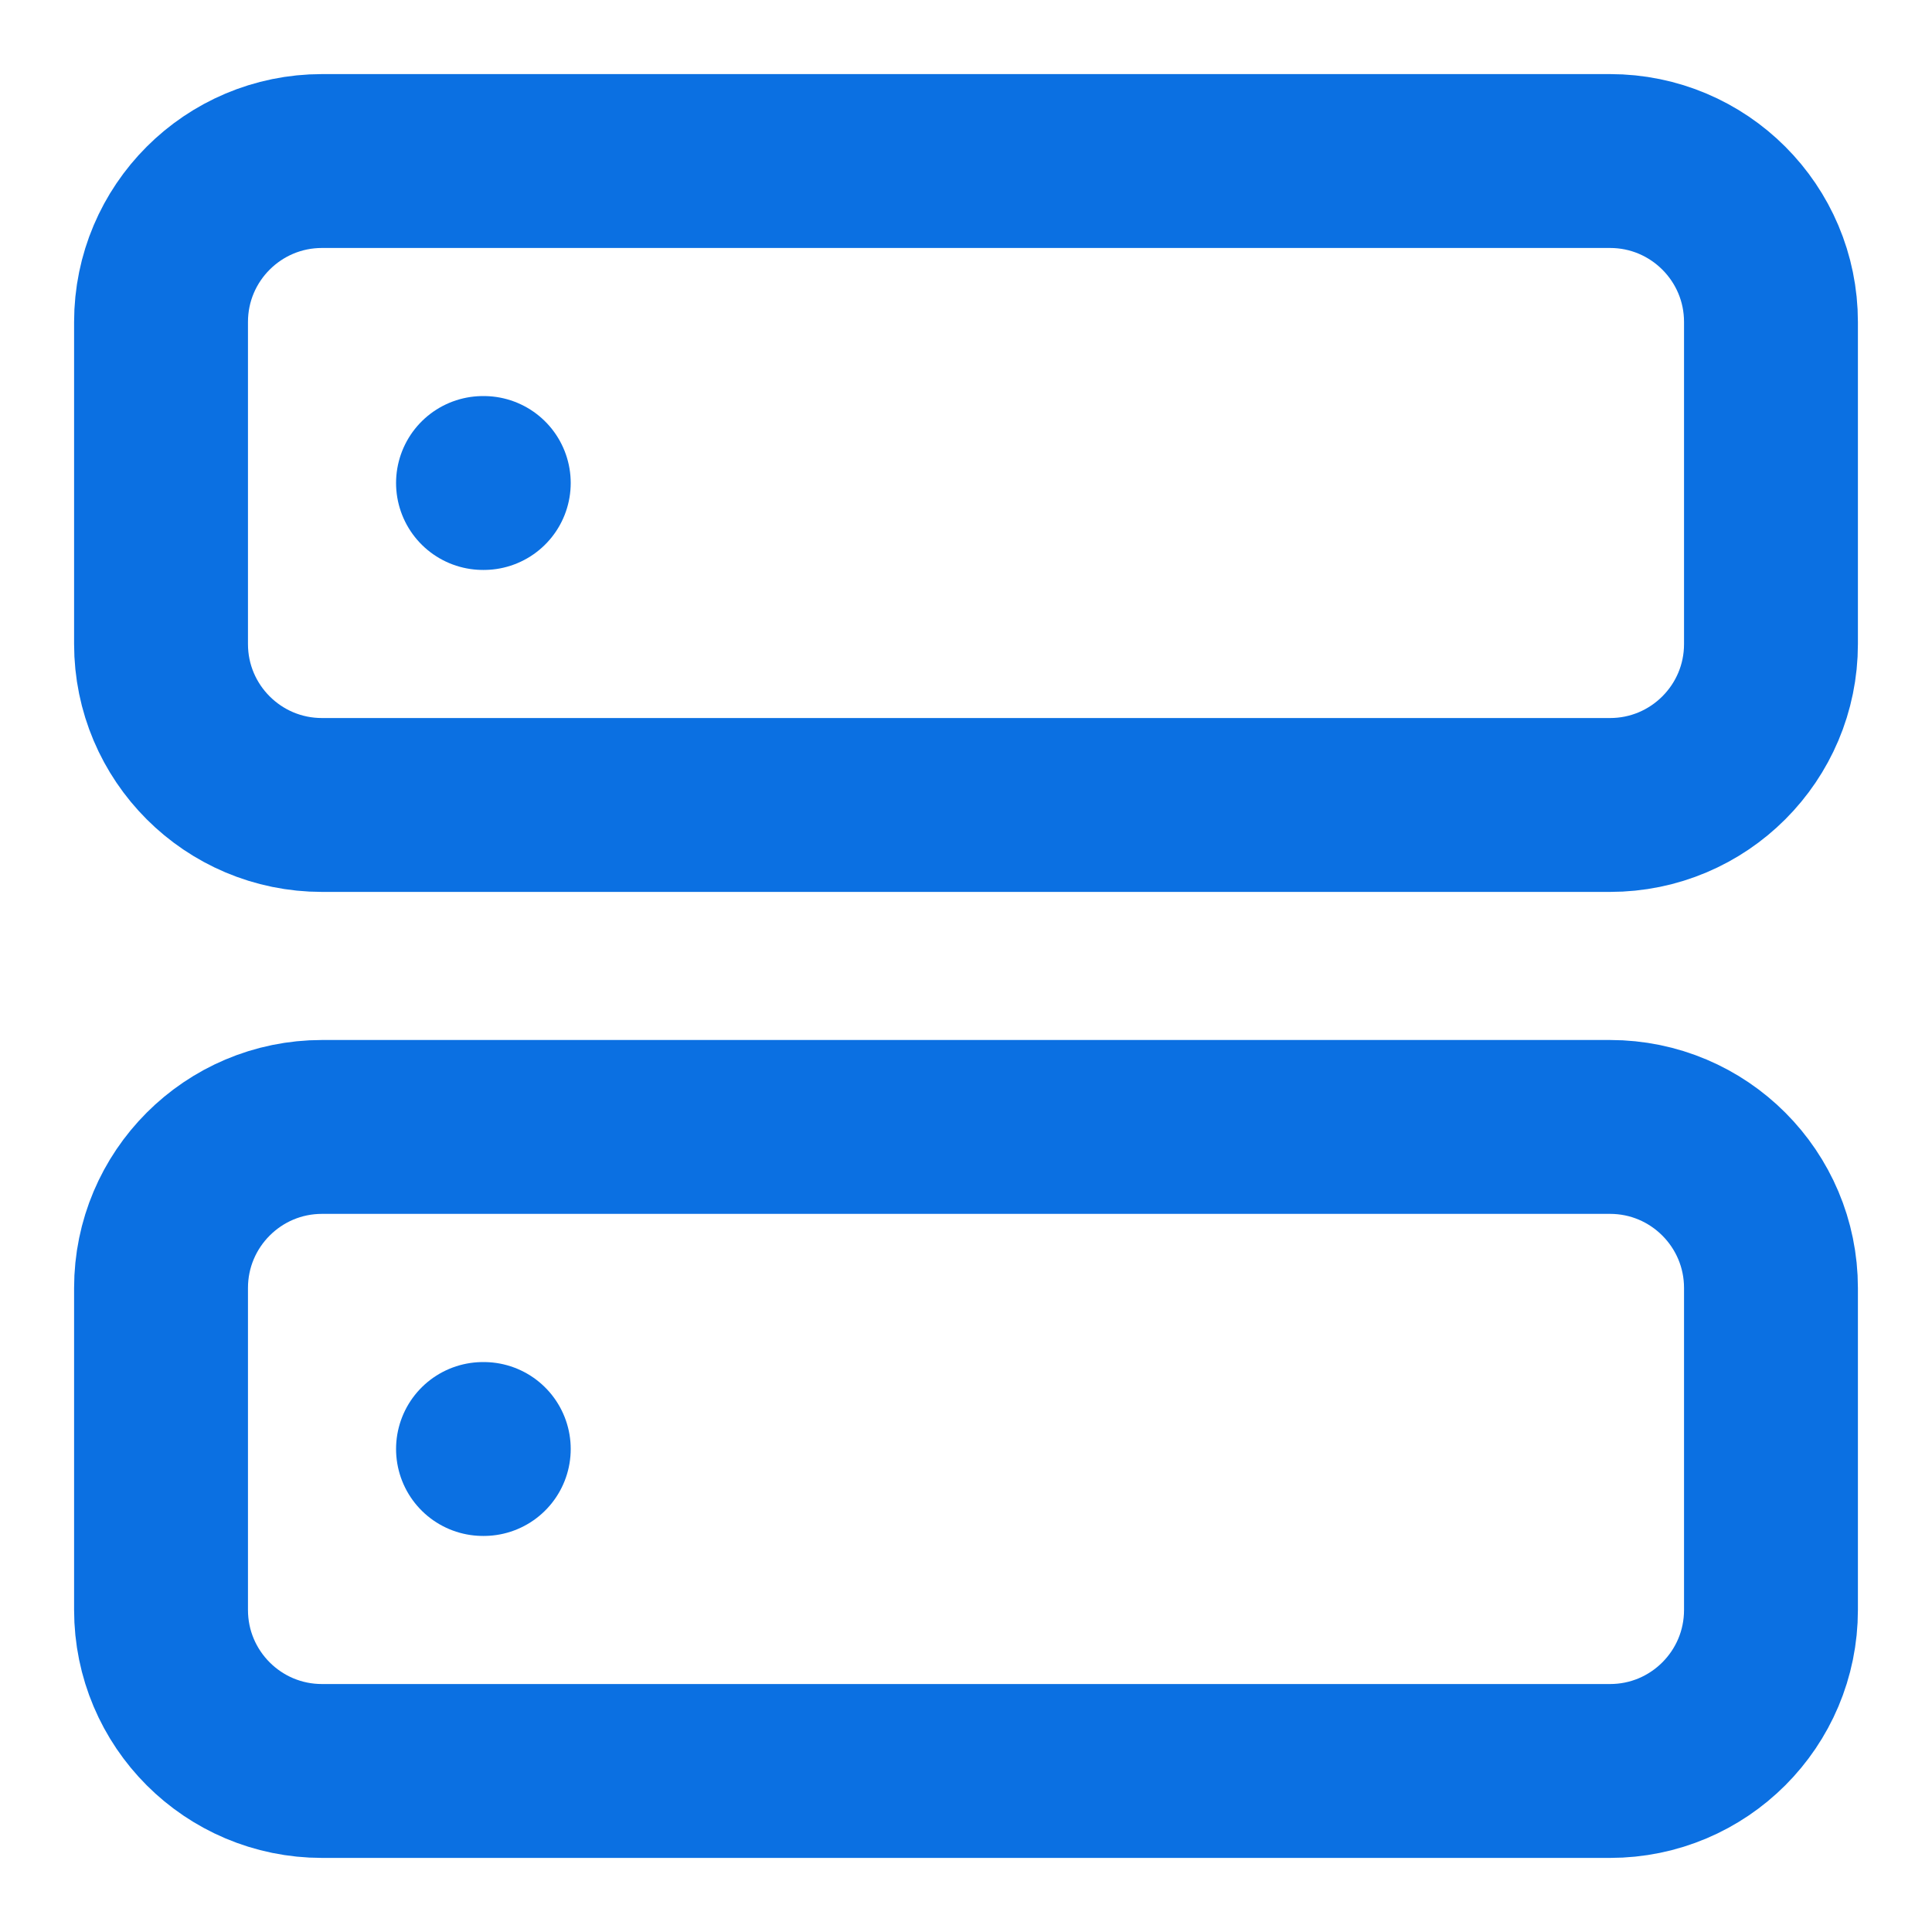 <svg width="20" height="20" viewBox="0 0 20 20" fill="none" xmlns="http://www.w3.org/2000/svg">
<path d="M16.667 1.667H3.333C2.413 1.667 1.667 2.413 1.667 3.333V6.667C1.667 7.587 2.413 8.333 3.333 8.333H16.667C17.587 8.333 18.333 7.587 18.333 6.667V3.333C18.333 2.413 17.587 1.667 16.667 1.667Z" stroke="#0B70E2" stroke-width="1.8" stroke-linecap="round" stroke-linejoin="round"/>
<path d="M16.667 11.666H3.333C2.413 11.666 1.667 12.413 1.667 13.333V16.666C1.667 17.587 2.413 18.333 3.333 18.333H16.667C17.587 18.333 18.333 17.587 18.333 16.666V13.333C18.333 12.413 17.587 11.666 16.667 11.666Z" stroke="#0B70E2" stroke-width="1.8" stroke-linecap="round" stroke-linejoin="round"/>
<path d="M5 5H5.008" stroke="#0B70E2" stroke-width="1.8" stroke-linecap="round" stroke-linejoin="round"/>
<path d="M5 15H5.008" stroke="#0B70E2" stroke-width="1.8" stroke-linecap="round" stroke-linejoin="round"/>
</svg>
